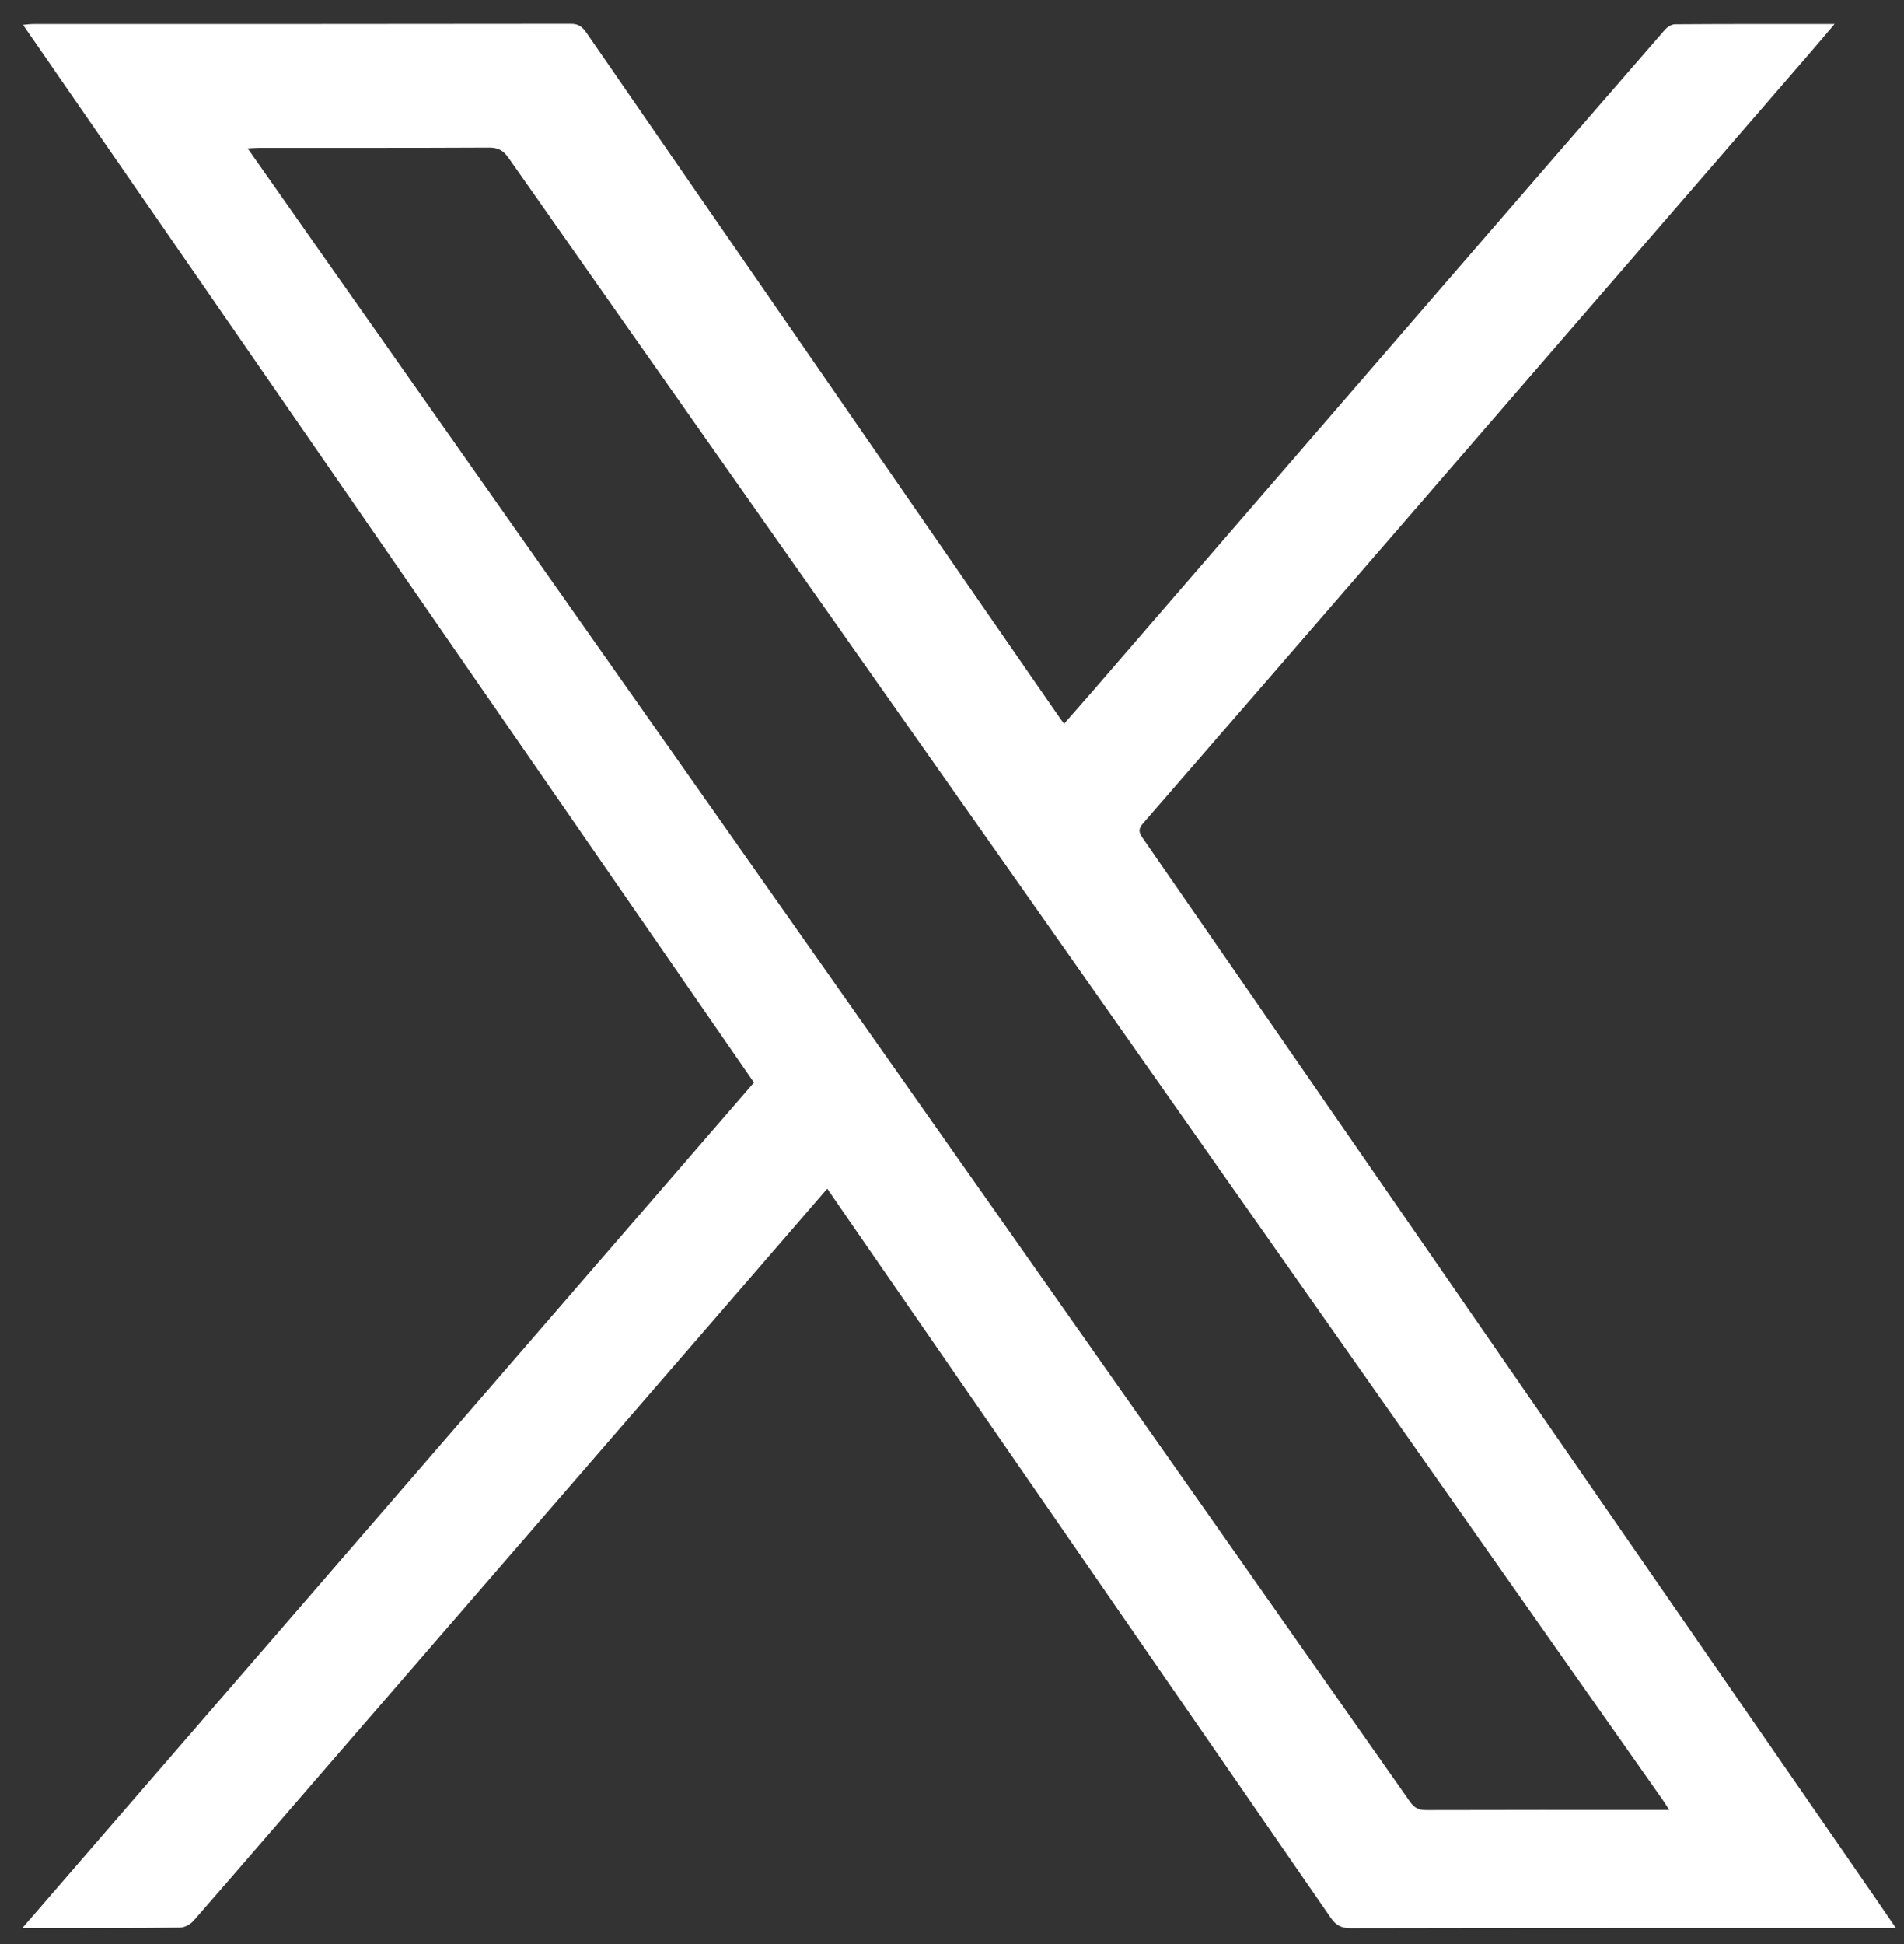 <?xml version="1.0" encoding="UTF-8"?>
<svg xmlns="http://www.w3.org/2000/svg" width="48" height="49" viewBox="0 0 48 49" fill="none">
  <rect x="0" y="0" width="48" height="49" fill="#333333" stroke="none"/>
  <path d="M47.793 48.593C47.658 48.593 47.579 48.593 47.5 48.593C43.014 48.593 38.529 48.591 34.043 48.6C33.809 48.6 33.677 48.524 33.551 48.342C29.515 42.494 25.474 36.649 21.435 30.803C21.246 30.53 21.059 30.257 20.855 29.96C20.308 30.593 19.785 31.199 19.26 31.806C15.697 35.921 12.133 40.036 8.571 44.152C7.341 45.572 6.116 46.996 4.881 48.412C4.802 48.503 4.654 48.585 4.537 48.586C3.296 48.599 2.055 48.594 0.814 48.594C0.755 48.594 0.697 48.594 0.566 48.594C6.742 41.458 12.874 34.372 19.007 27.285C12.862 18.394 6.732 9.525 0.581 0.626C0.684 0.617 0.757 0.606 0.83 0.606C5.351 0.605 9.871 0.607 14.393 0.6C14.595 0.599 14.69 0.689 14.789 0.832C16.23 2.922 17.675 5.01 19.118 7.1C20.917 9.703 22.715 12.307 24.515 14.911C25.247 15.97 25.979 17.028 26.712 18.086C26.741 18.13 26.775 18.171 26.827 18.24C27.06 17.974 27.285 17.721 27.507 17.464C30.409 14.108 33.31 10.752 36.212 7.396C38.13 5.178 40.047 2.964 41.969 0.753C42.03 0.683 42.139 0.612 42.226 0.612C43.546 0.603 44.867 0.605 46.25 0.605C46.024 0.871 45.831 1.101 45.634 1.328C42.235 5.258 38.835 9.187 35.435 13.115C33.23 15.663 31.024 18.212 28.814 20.756C28.696 20.892 28.705 20.977 28.801 21.115C30.604 23.716 32.402 26.32 34.202 28.924C36.262 31.905 38.321 34.886 40.382 37.867C42.658 41.159 44.935 44.451 47.211 47.743C47.395 48.01 47.577 48.278 47.793 48.593ZM42.08 45.62C42.008 45.508 41.966 45.435 41.917 45.367C39.915 42.518 37.911 39.67 35.909 36.821C32.461 31.916 29.015 27.011 25.567 22.106C23.3 18.882 21.03 15.661 18.763 12.438C16.78 9.619 14.796 6.8 12.819 3.976C12.689 3.791 12.557 3.717 12.325 3.719C10.393 3.729 8.46 3.725 6.528 3.726C6.445 3.726 6.361 3.734 6.244 3.739C6.862 4.62 7.458 5.47 8.055 6.32C11.499 11.216 14.944 16.112 18.388 21.008C20.848 24.505 23.309 28.002 25.769 31.5C29.03 36.137 32.291 40.773 35.546 45.414C35.658 45.572 35.768 45.625 35.955 45.624C37.905 45.618 39.856 45.62 41.806 45.621C41.881 45.62 41.957 45.62 42.08 45.62Z" fill="white"></path>
</svg>
